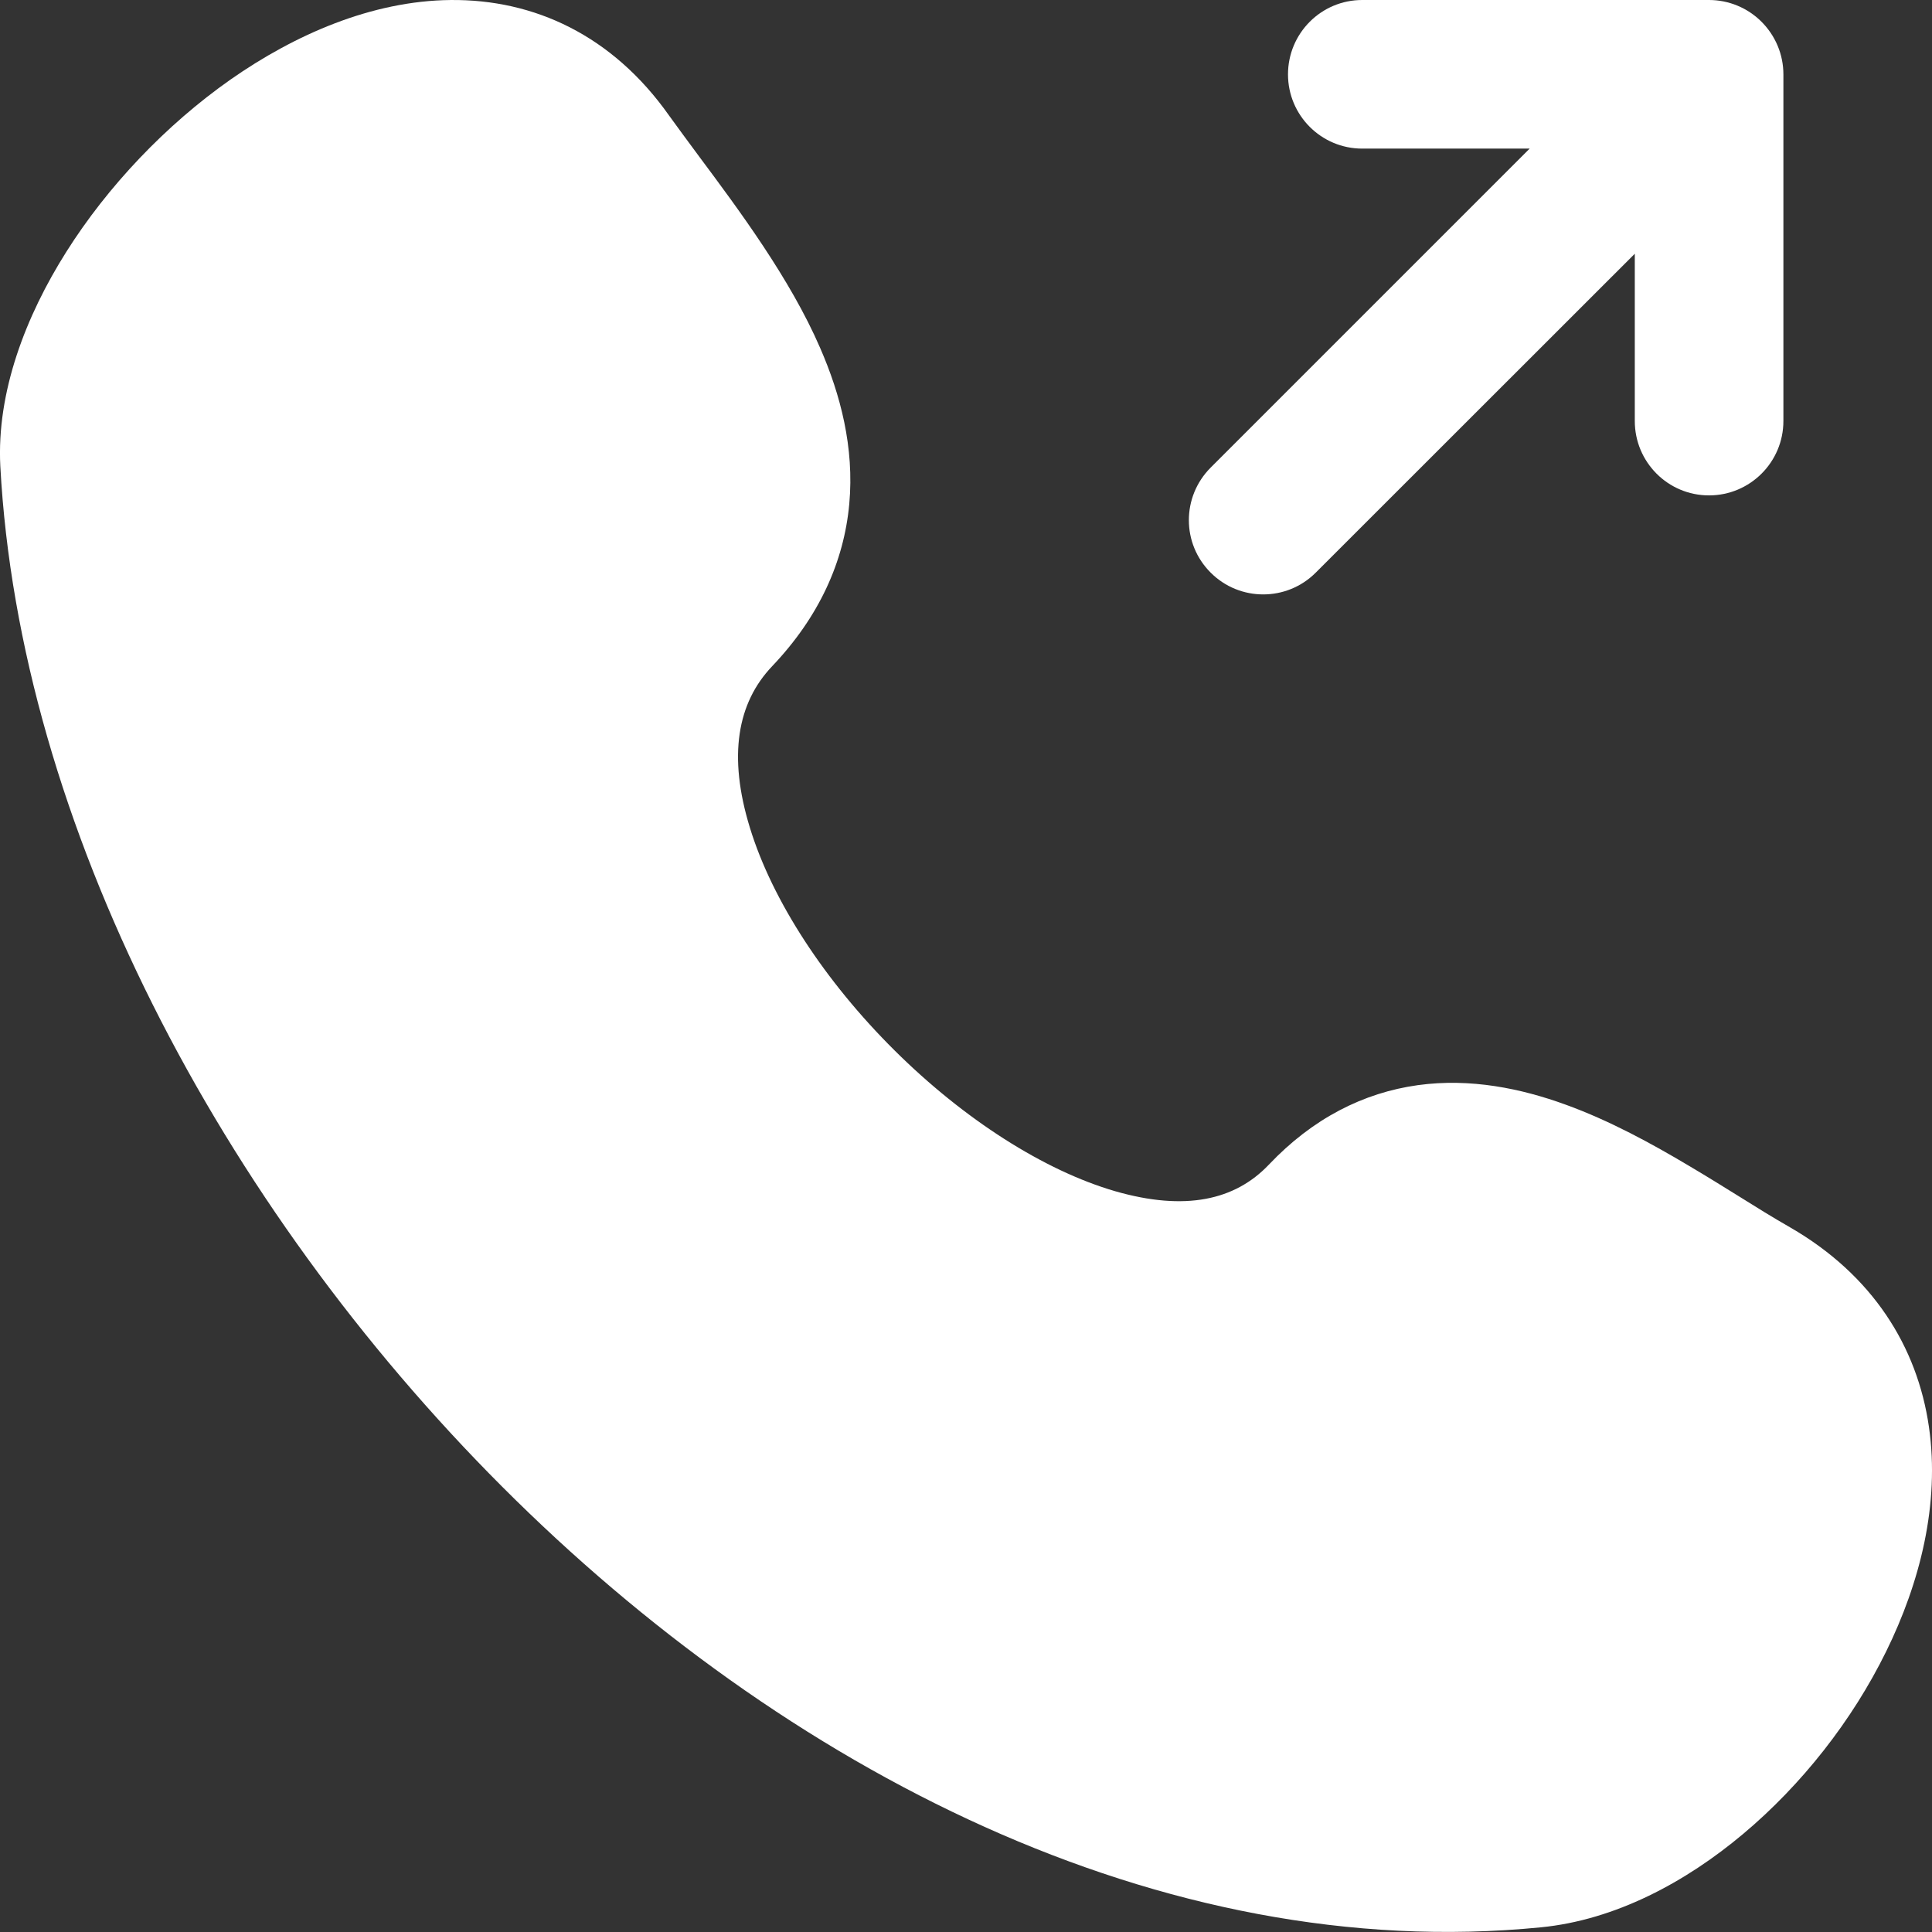 <?xml version="1.0" encoding="UTF-8"?> <svg xmlns="http://www.w3.org/2000/svg" width="12" height="12" viewBox="0 0 12 12" fill="none"><rect x="0" y="0" width="12" height="12" fill="#333333" stroke="none"/><path d="M8 0.462C8 0.207 8.206 0 8.461 0H10.615C10.738 0 10.855 0.049 10.941 0.135C11.028 0.222 11.077 0.339 11.077 0.462V2.615C11.077 2.87 10.87 3.077 10.615 3.077C10.36 3.077 10.154 2.87 10.154 2.615V1.576L8.172 3.557C7.992 3.737 7.7 3.737 7.52 3.557C7.339 3.377 7.339 3.085 7.52 2.904L9.501 0.923H8.461C8.206 0.923 8 0.716 8 0.462Z" fill="white"></path><path d="M4.156 0.718C3.804 0.219 3.317 -0.005 2.799 9.78162e-05C2.309 0.005 1.831 0.215 1.432 0.494C1.029 0.777 0.669 1.157 0.412 1.564C0.16 1.963 -0.022 2.435 0.002 2.896C0.121 5.113 1.368 7.482 3.12 9.235C4.871 10.987 7.209 12.204 9.57 11.971C10.032 11.926 10.47 11.691 10.828 11.39C11.19 11.086 11.504 10.688 11.715 10.258C11.925 9.832 12.05 9.341 11.981 8.863C11.909 8.364 11.631 7.919 11.118 7.623C11.008 7.56 10.91 7.499 10.803 7.432C10.711 7.375 10.612 7.313 10.492 7.242C10.262 7.105 10 6.961 9.724 6.861C9.449 6.761 9.134 6.695 8.807 6.74C8.468 6.787 8.153 6.947 7.881 7.234C7.671 7.455 7.362 7.524 6.927 7.399C6.486 7.271 5.988 6.953 5.556 6.524C5.124 6.095 4.797 5.595 4.658 5.142C4.52 4.694 4.58 4.365 4.796 4.138C5.087 3.832 5.242 3.49 5.275 3.13C5.307 2.779 5.22 2.45 5.094 2.161C4.908 1.731 4.589 1.303 4.341 0.97C4.273 0.878 4.21 0.793 4.156 0.718Z" fill="white"></path></svg> 